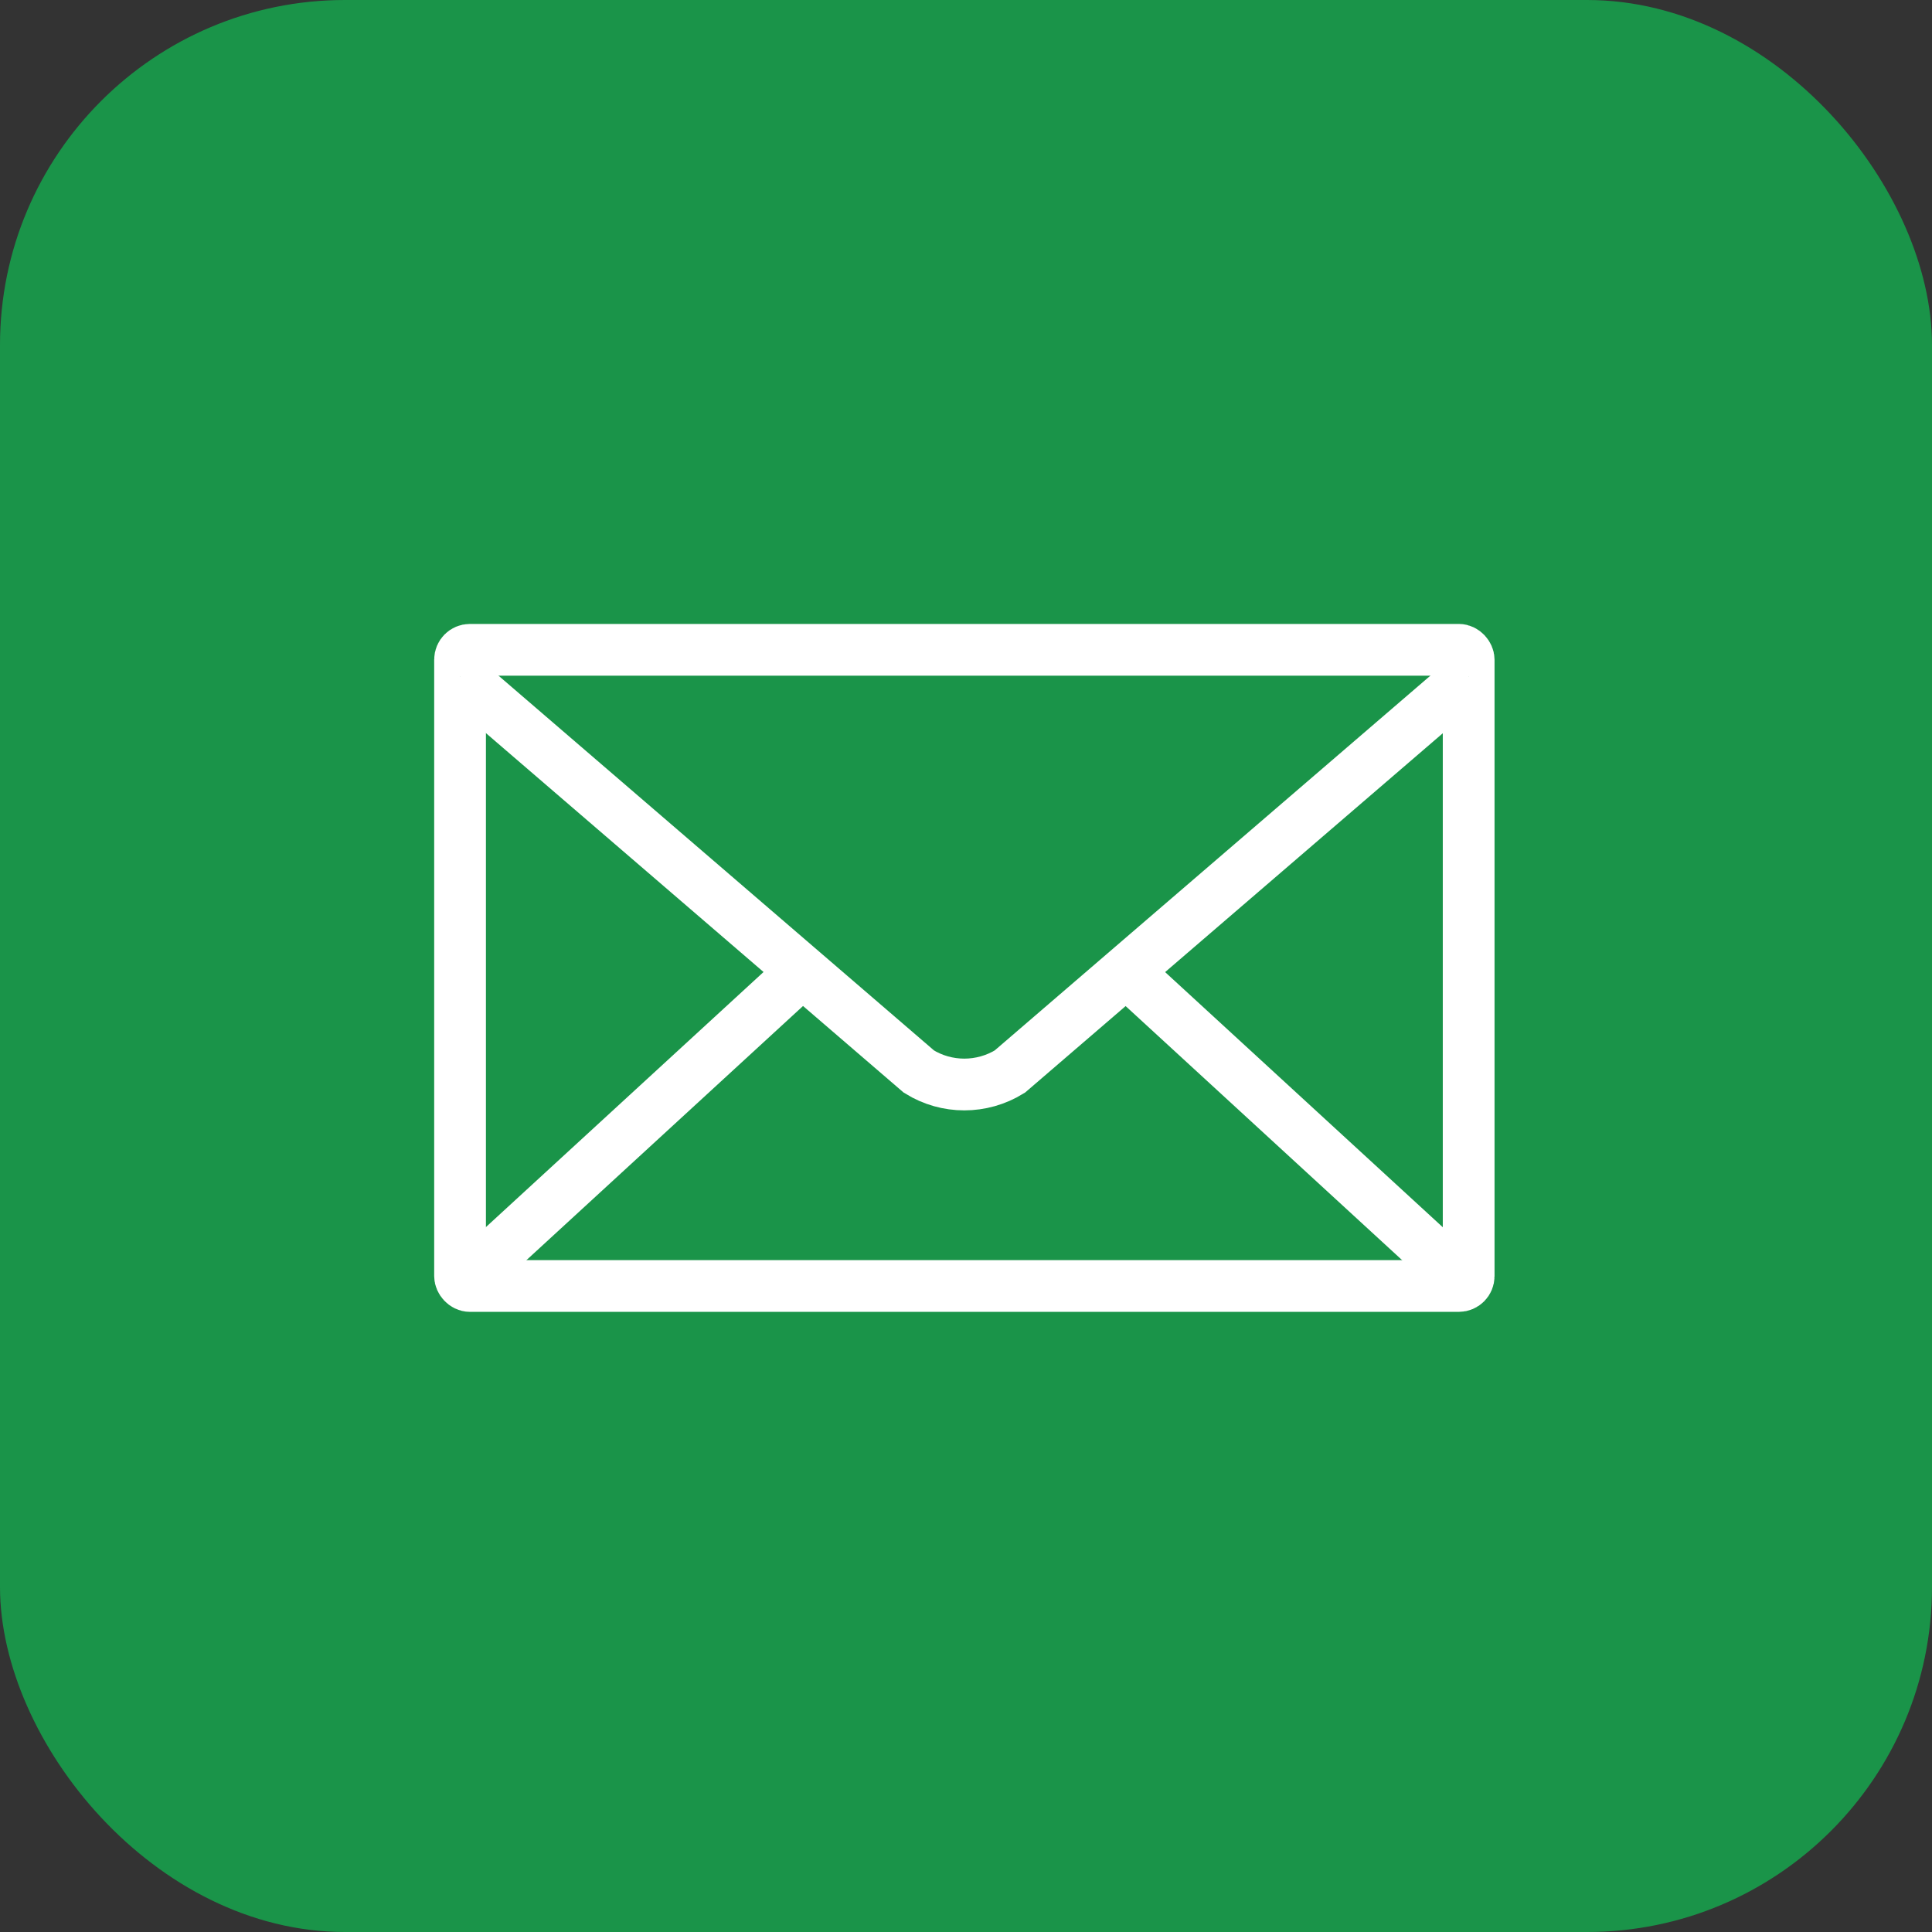 <svg xmlns="http://www.w3.org/2000/svg" xmlns:xlink="http://www.w3.org/1999/xlink" id="Calque_1" viewBox="0 0 112 112"><rect x="0" y="0" width="112" height="112" fill="#333333" stroke="none"/><defs><style>.cls-1,.cls-2{fill:#1a9449;}.cls-1,.cls-3{stroke:#fff;stroke-miterlimit:10;stroke-width:3px;}.cls-3,.cls-4{fill:none;}.cls-5{clip-path:url(#clippath);}</style><clipPath id="clippath"><rect class="cls-4" x="24" y="35" width="63.82" height="42.22"></rect></clipPath></defs><g id="Groupe_483"><rect id="Rectangle_324" class="cls-2" width="112" height="112" rx="20" ry="20"></rect><g id="Groupe_227"><g class="cls-5"><g id="Groupe_226"><rect id="Rectangle_227" class="cls-1" x="26.67" y="37.67" width="58.47" height="36.88" rx=".57" ry=".57"></rect><path id="Trac&#xE9;_132" class="cls-1" d="M26.67,39.23l26.6,22.89c1.61,1,3.65,1,5.27,0l26.61-22.89"></path><line id="Ligne_10" class="cls-3" x1="46.5" y1="56.33" x2="26.67" y2="74.55"></line><line id="Ligne_11" class="cls-3" x1="65.29" y1="56.32" x2="85.13" y2="74.55"></line></g></g></g></g></svg>